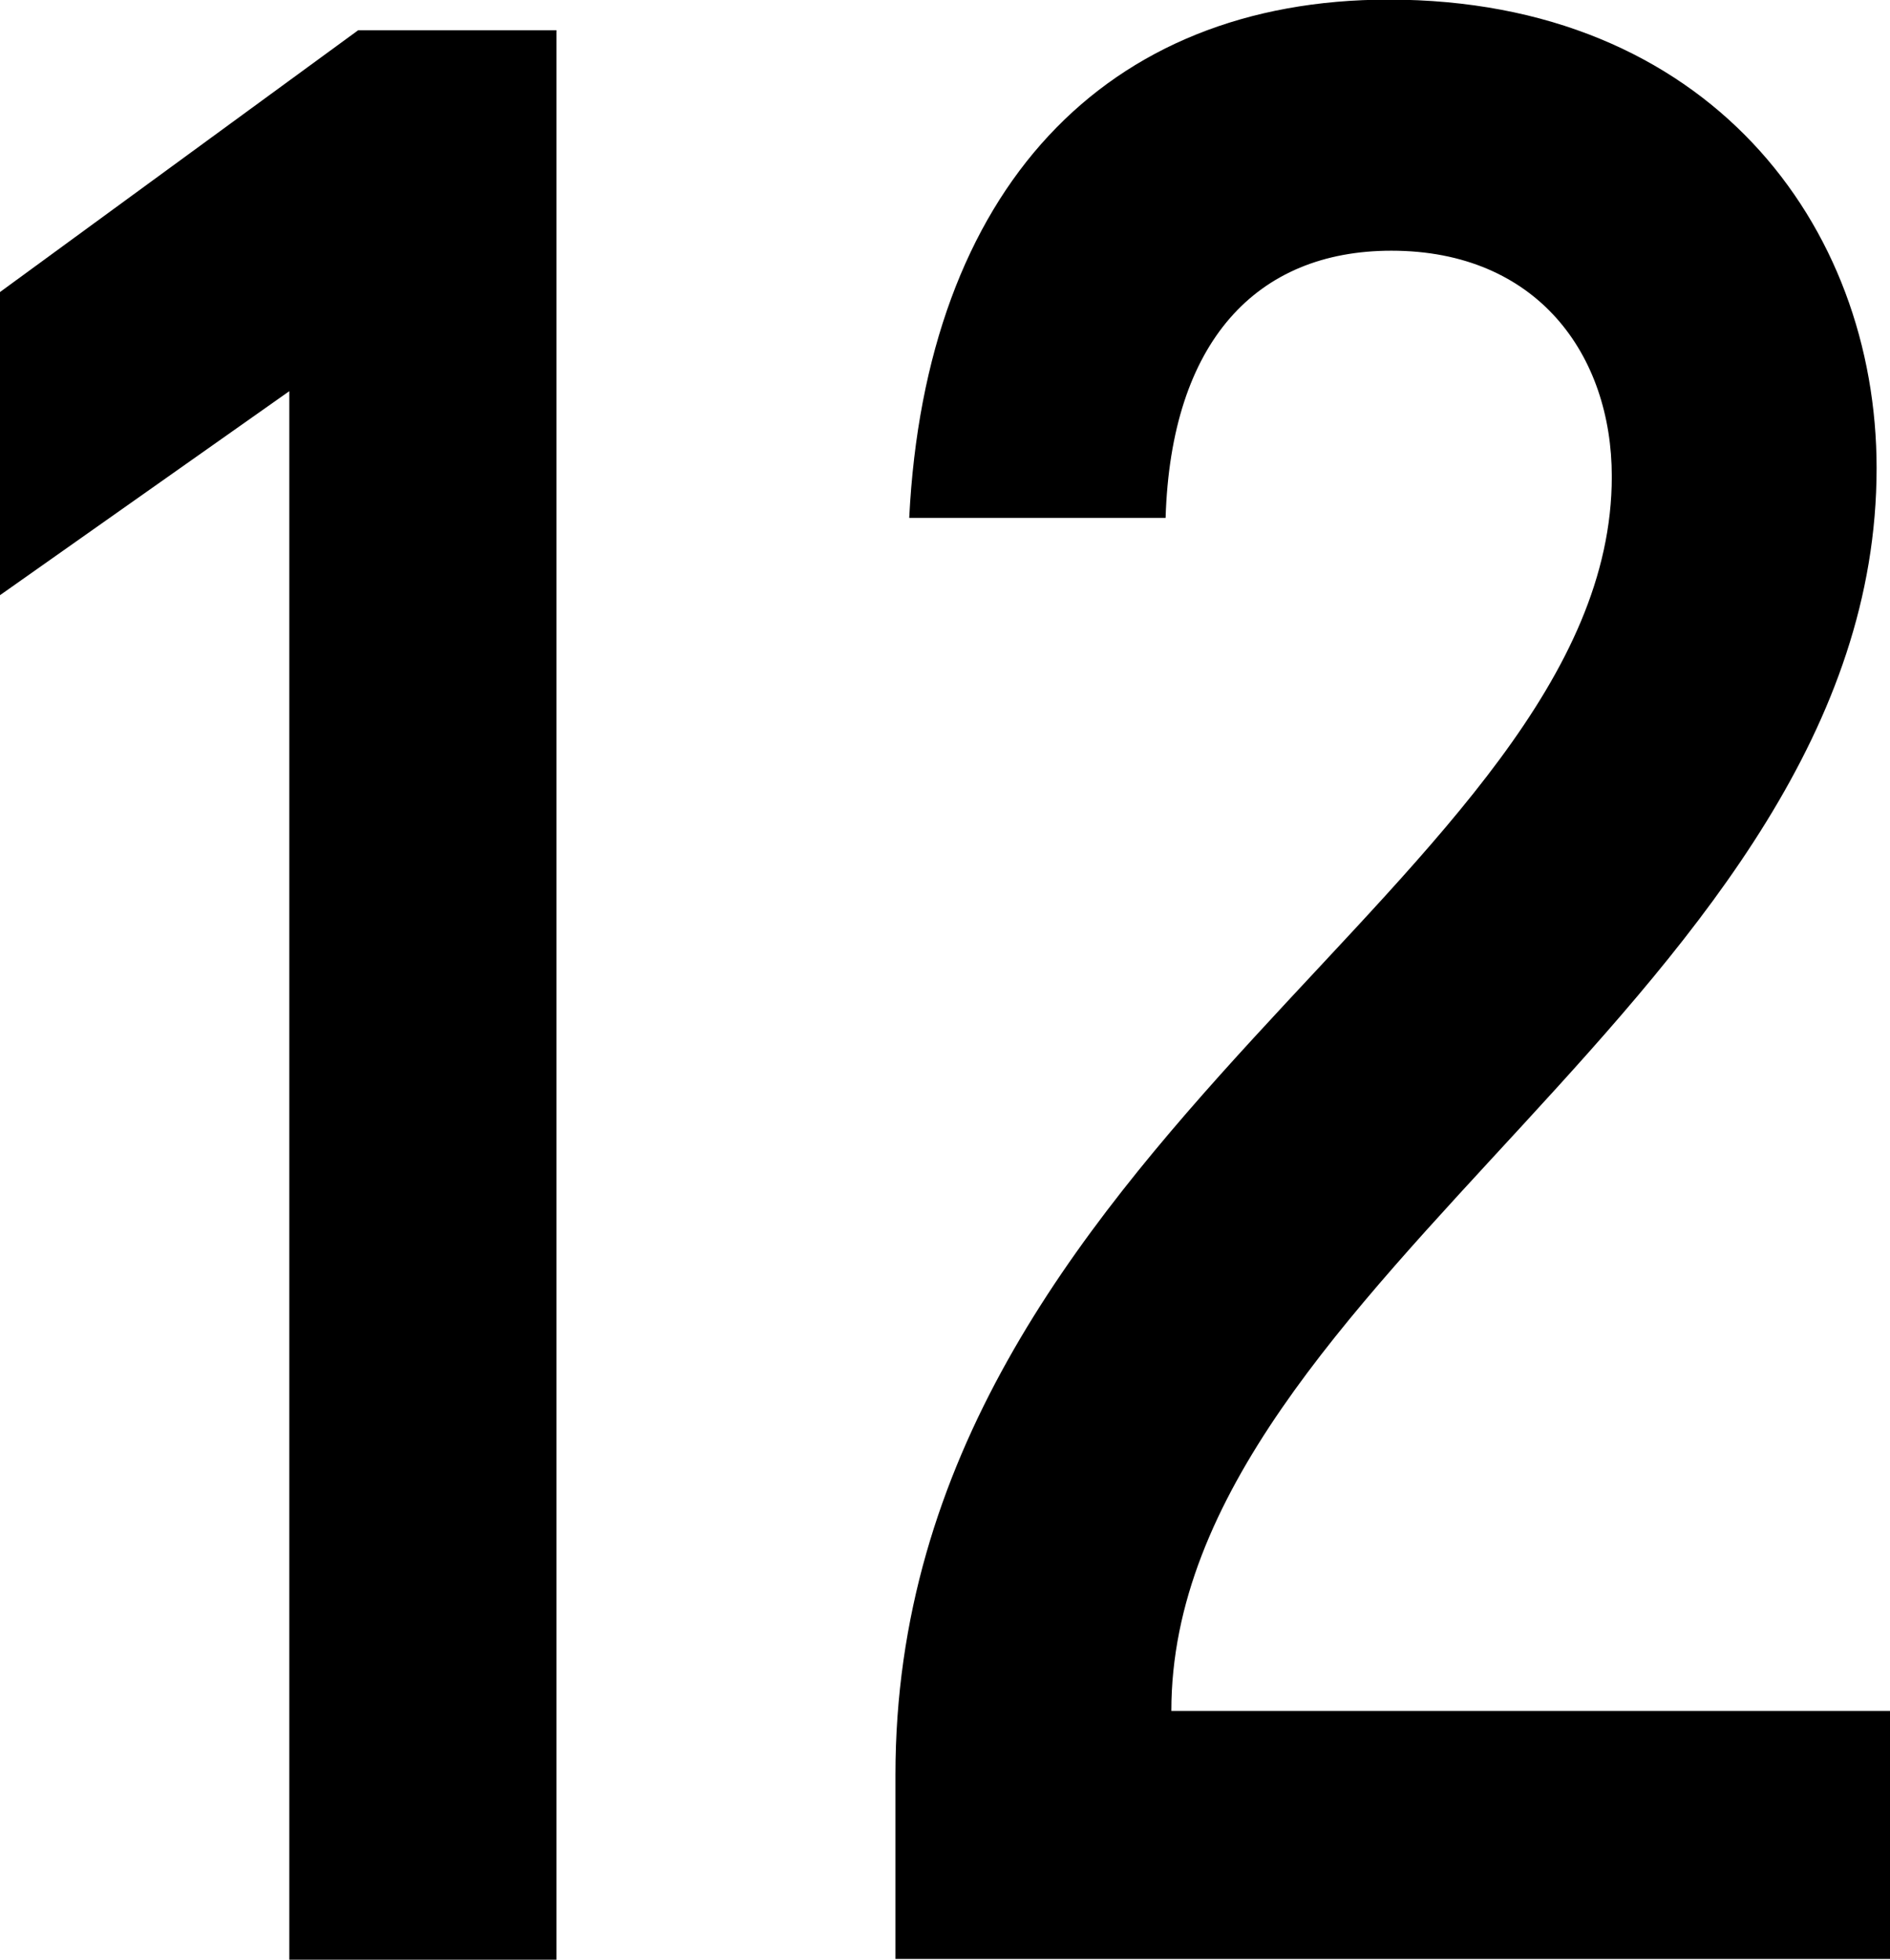 <?xml version="1.0" encoding="UTF-8"?><svg id="_レイヤー_2" xmlns="http://www.w3.org/2000/svg" viewBox="0 0 49.39 51.2"><g id="text"><g><path d="M14.54,.79V51.2H7.56V10.22L0,15.55V7.63L9.36,.79h5.18Z"/><path d="M23.4,46.37c0-16.56,18.72-23.47,18.72-33.92,0-3.17-1.94-5.9-5.76-5.9-3.53,0-5.76,2.38-5.9,6.98h-6.7c.43-8.57,5.11-13.54,12.53-13.54,8.35,0,12.75,5.9,12.75,12.24,0,13.61-18.43,21.24-18.43,32.47h18.79v6.48H23.4v-4.82Z"/></g></g></svg>
